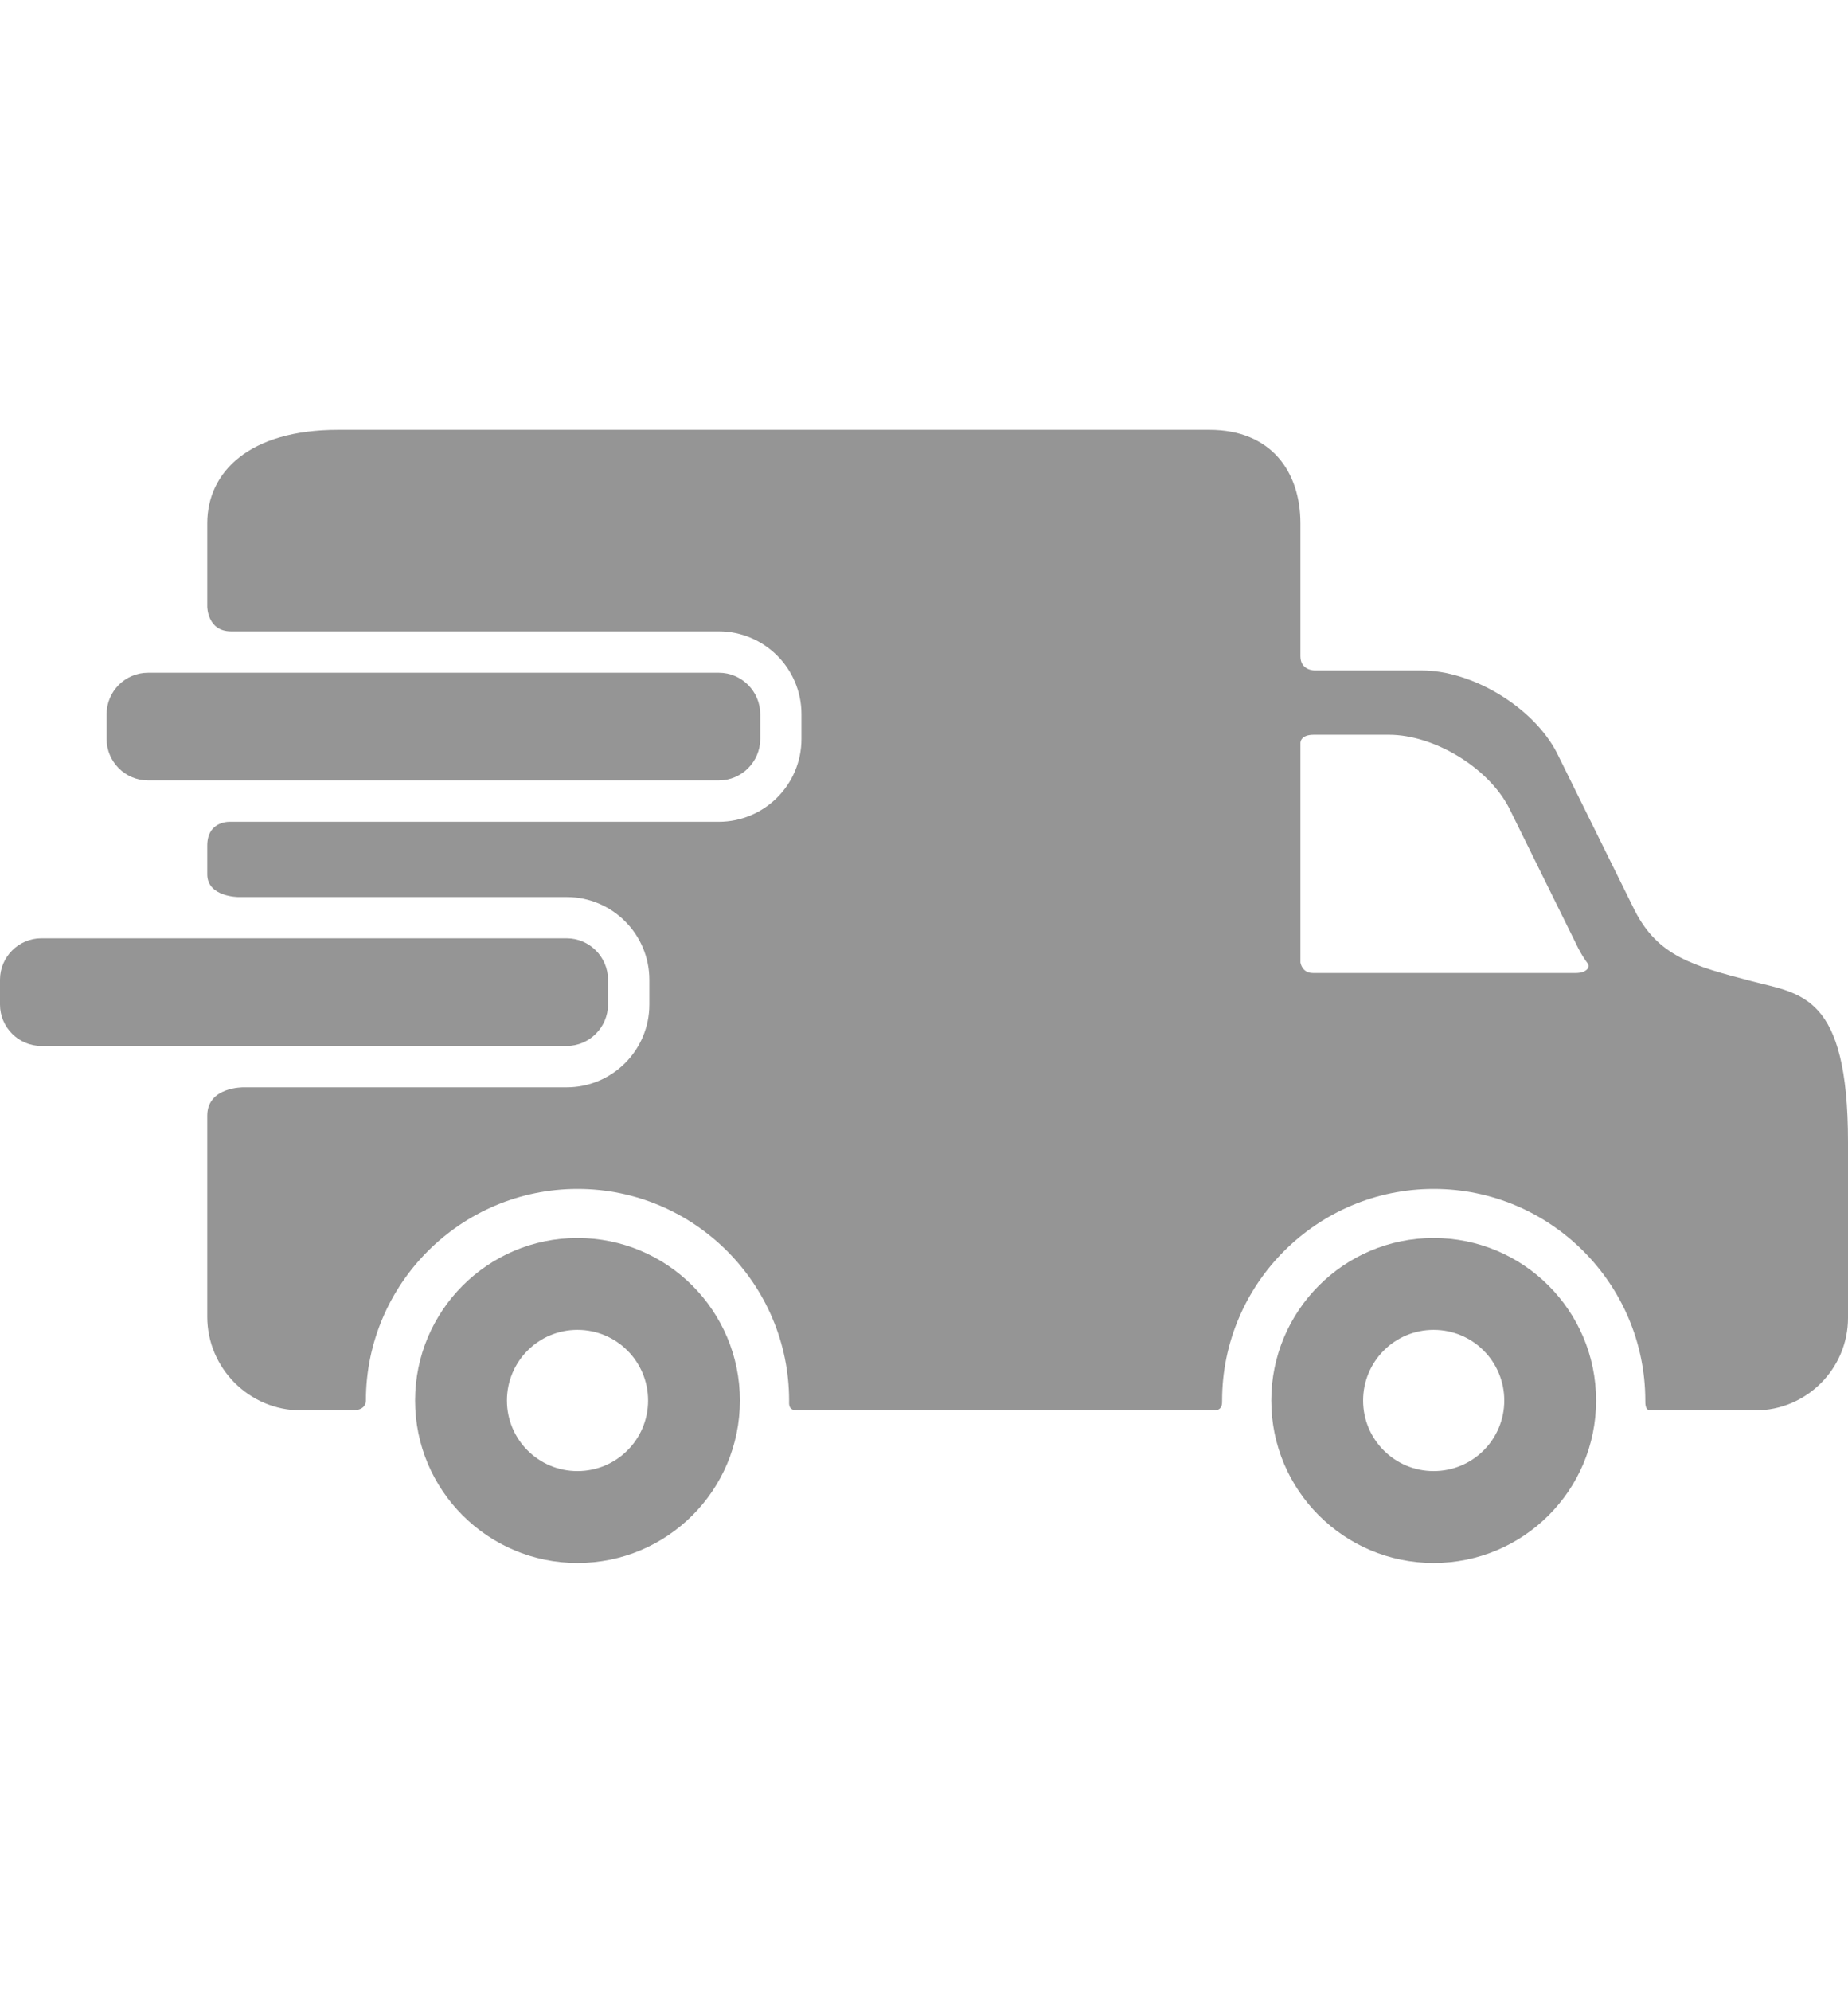 <svg width="13" height="14" viewBox="0 0 13 14" fill="none" xmlns="http://www.w3.org/2000/svg">
<path d="M4.062 8.704C3.432 8.704 2.92 9.216 2.92 9.847C2.92 10.478 3.432 10.989 4.062 10.989C4.694 10.989 5.205 10.478 5.205 9.847C5.205 9.216 4.694 8.704 4.062 8.704ZM4.062 10.343C3.788 10.343 3.566 10.121 3.566 9.847C3.566 9.572 3.788 9.35 4.062 9.35C4.337 9.35 4.559 9.572 4.559 9.847C4.559 10.121 4.337 10.343 4.062 10.343Z" fill="#959595"/>
<path d="M10.085 8.704C9.455 8.704 8.943 9.216 8.943 9.847C8.943 10.478 9.455 10.989 10.085 10.989C10.717 10.989 11.228 10.478 11.228 9.847C11.228 9.216 10.717 8.704 10.085 8.704ZM10.085 10.343C9.811 10.343 9.589 10.121 9.589 9.847C9.589 9.572 9.811 9.35 10.085 9.35C10.36 9.35 10.582 9.572 10.582 9.847C10.582 10.121 10.36 10.343 10.085 10.343Z" fill="#959595"/>
<path d="M5.348 5.196C5.348 5.356 5.217 5.487 5.057 5.487H1.041C0.881 5.487 0.75 5.356 0.75 5.196V5.021C0.75 4.861 0.881 4.73 1.041 4.73H5.057C5.217 4.73 5.348 4.861 5.348 5.021V5.196Z" fill="#959595"/>
<path d="M12.324 6.899C11.905 6.79 11.665 6.722 11.501 6.404L10.951 5.291C10.786 4.973 10.359 4.714 10.002 4.714H9.249C9.249 4.714 9.148 4.716 9.148 4.614C9.148 4.38 9.148 3.68 9.148 3.68C9.148 3.318 8.943 3.022 8.508 3.022H2.378C1.754 3.022 1.458 3.318 1.458 3.68V4.265C1.458 4.265 1.458 4.439 1.626 4.439C2.484 4.439 5.056 4.439 5.056 4.439C5.377 4.439 5.638 4.7 5.638 5.021V5.196C5.638 5.517 5.377 5.778 5.056 5.778H1.626C1.626 5.778 1.458 5.764 1.458 5.946C1.458 6.036 1.458 6.096 1.458 6.147C1.458 6.307 1.677 6.307 1.677 6.307H3.986C4.307 6.307 4.568 6.568 4.568 6.889V7.063C4.568 7.384 4.307 7.645 3.986 7.645H1.714C1.714 7.645 1.458 7.64 1.458 7.844C1.458 8.198 1.458 9.258 1.458 9.258C1.458 9.62 1.754 9.916 2.116 9.916C2.116 9.916 2.389 9.916 2.479 9.916C2.562 9.916 2.574 9.87 2.574 9.847C2.574 9.027 3.242 8.359 4.063 8.359C4.883 8.359 5.551 9.027 5.551 9.847C5.551 9.87 5.544 9.916 5.607 9.916C6.328 9.916 8.541 9.916 8.541 9.916C8.6 9.916 8.597 9.867 8.597 9.847C8.597 9.027 9.265 8.359 10.086 8.359C10.906 8.359 11.574 9.027 11.574 9.847C11.574 9.87 11.573 9.916 11.61 9.916C11.94 9.916 12.35 9.916 12.35 9.916C12.707 9.916 13 9.624 13 9.266V8.03C13 6.99 12.671 6.99 12.324 6.899ZM11.086 6.841C11.086 6.841 9.705 6.841 9.235 6.841C9.158 6.841 9.148 6.767 9.148 6.767V5.225C9.148 5.225 9.144 5.166 9.242 5.166C9.374 5.166 9.77 5.166 9.77 5.166C10.089 5.166 10.469 5.397 10.615 5.679L11.104 6.67C11.125 6.71 11.147 6.745 11.171 6.777C11.188 6.8 11.159 6.841 11.086 6.841Z" fill="#959595"/>
<path d="M4.277 7.063C4.277 7.223 4.146 7.354 3.986 7.354H0.291C0.131 7.354 0 7.223 0 7.063V6.888C0 6.728 0.131 6.597 0.291 6.597H3.986C4.146 6.597 4.277 6.728 4.277 6.888V7.063Z" fill="#959595"/>
</svg>
